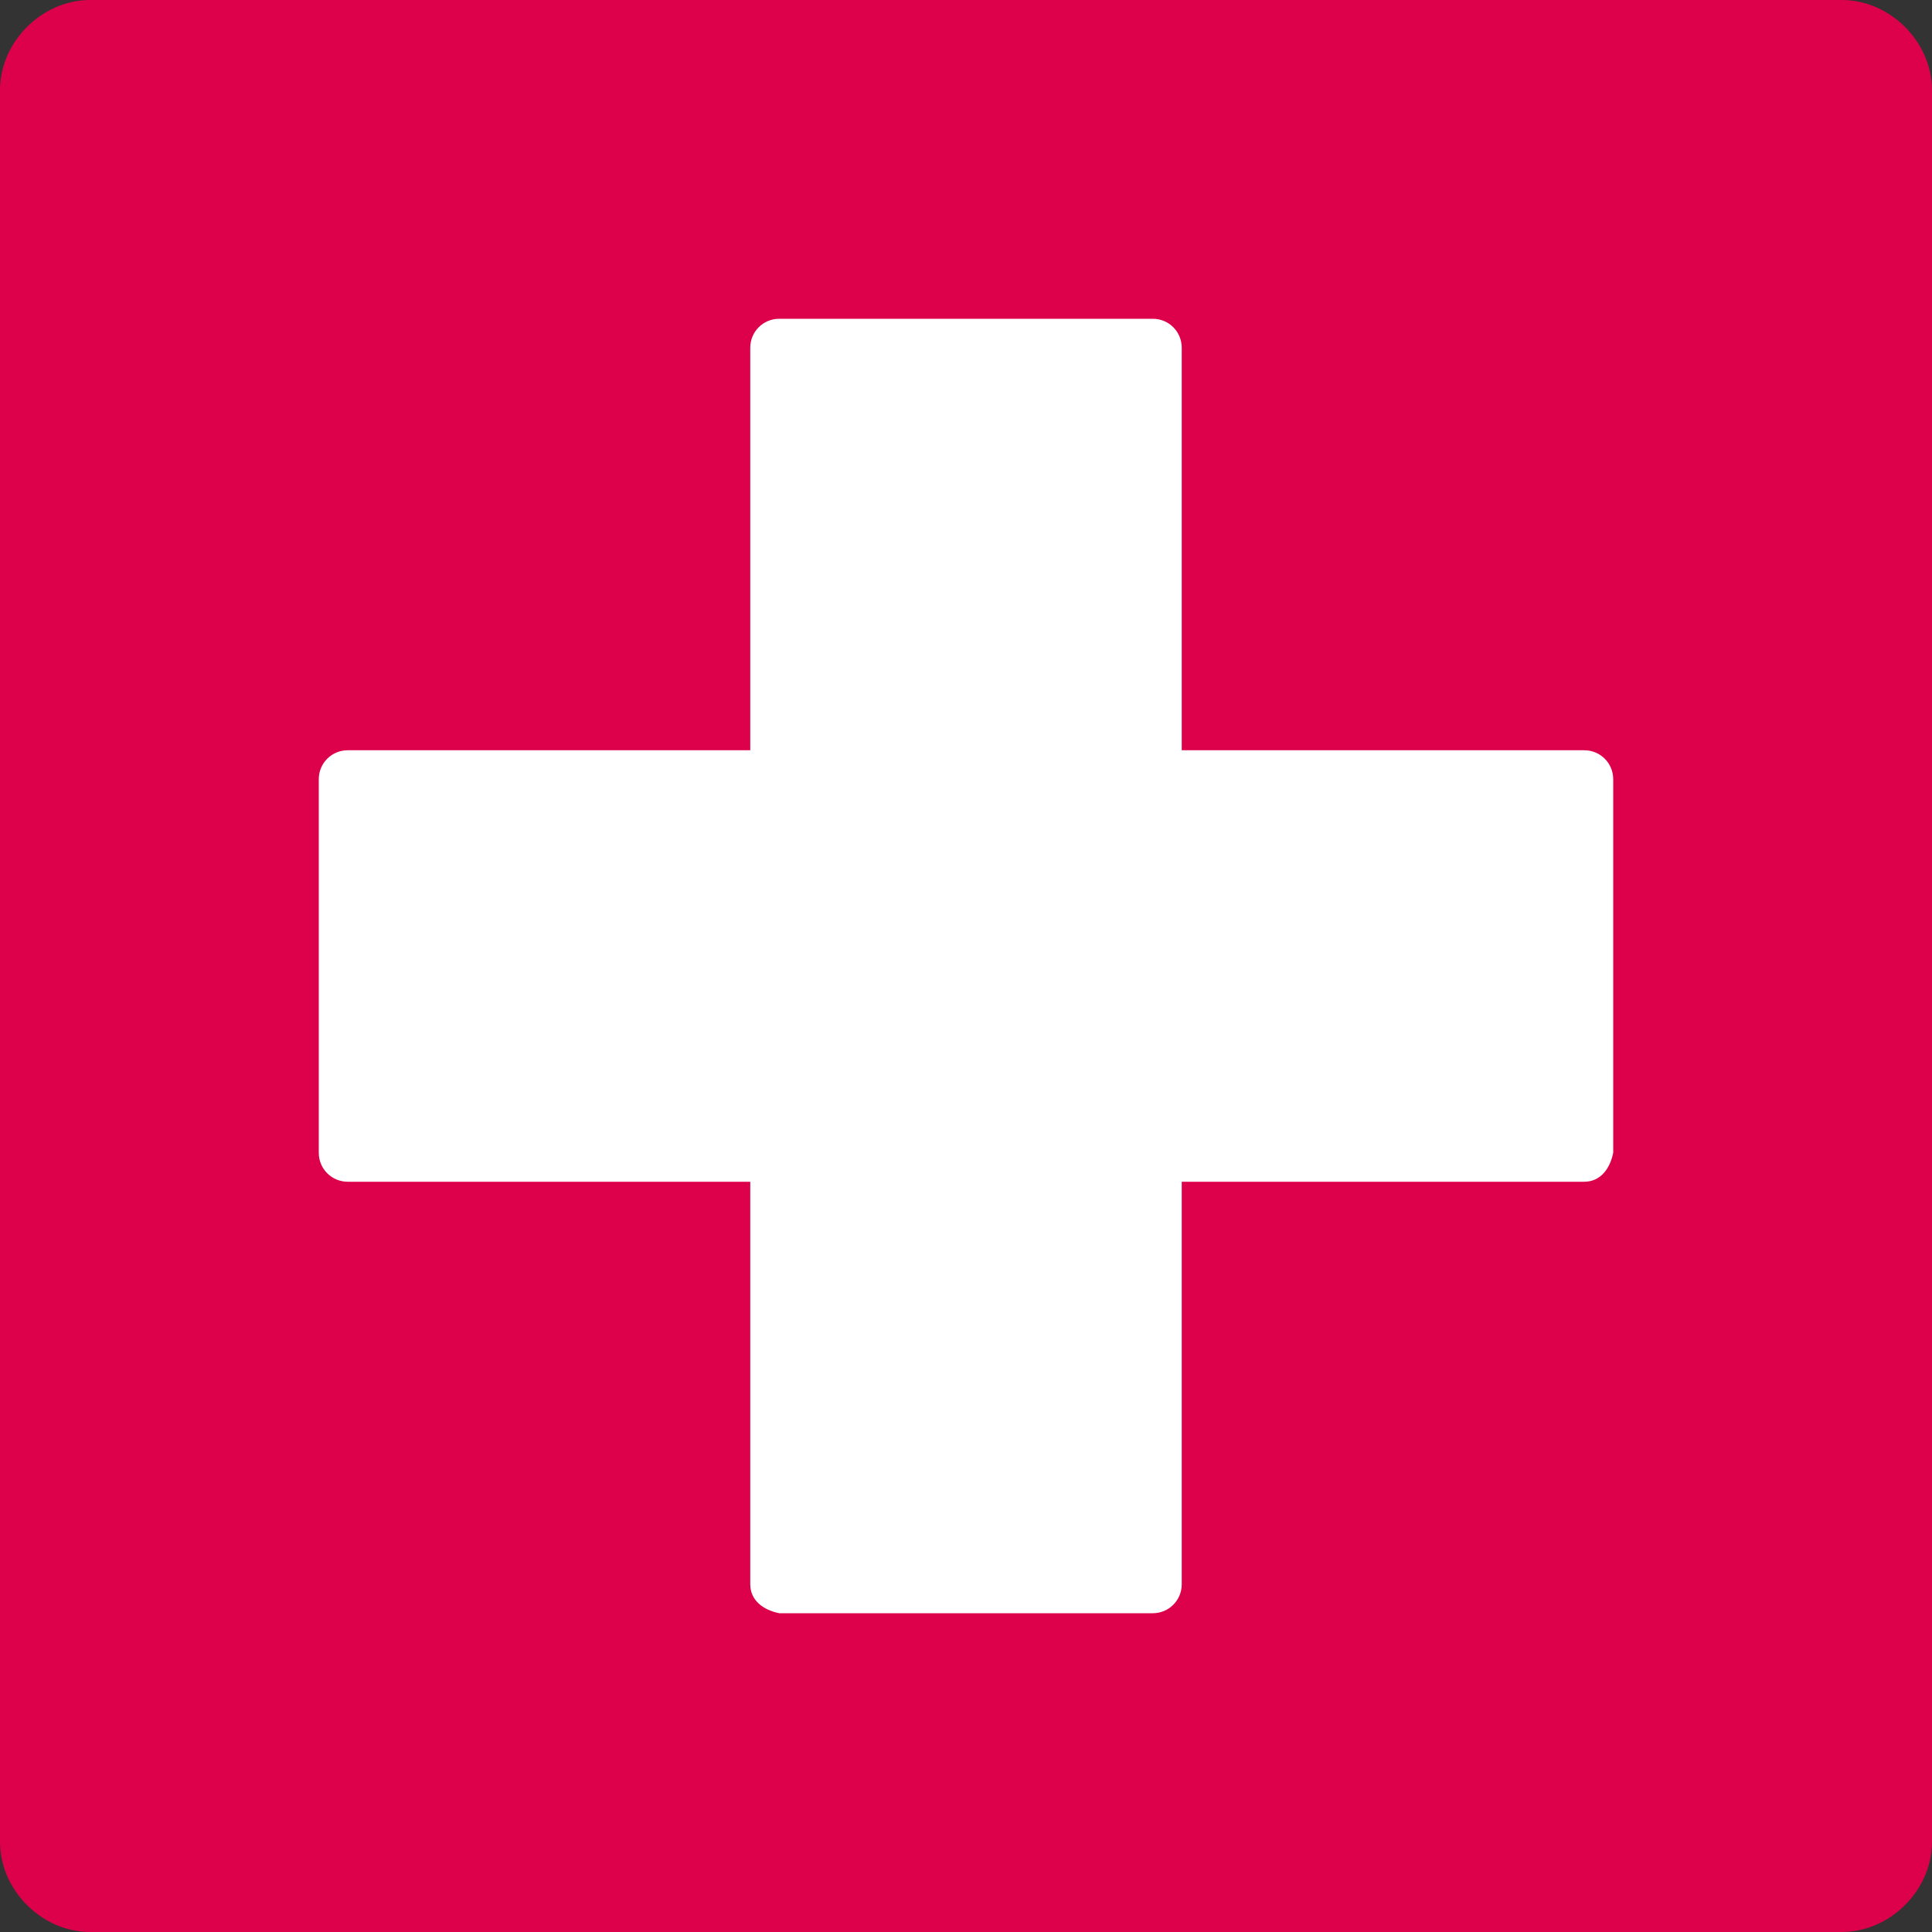 <?xml version="1.0" encoding="utf-8"?>
<!-- Generator: Adobe Illustrator 27.6.1, SVG Export Plug-In . SVG Version: 6.00 Build 0)  -->
<svg version="1.1" id="Layer_1" xmlns="http://www.w3.org/2000/svg" xmlns:xlink="http://www.w3.org/1999/xlink" x="0px" y="0px"
	 viewBox="0 0 60 60" style="enable-background:new 0 0 60 60;" xml:space="preserve">
<rect x="0" y="0" width="60" height="60" fill="#333333" stroke="none"/>
<style type="text/css">
	.st0{fill:#DD004B;}
	.st1{fill:#FFFFFF;}
</style>
<g>
	<path class="st0" d="M57.2,60H2.8C1.3,60,0,58.7,0,57.2V2.8C0,1.3,1.3,0,2.8,0h54.4C58.7,0,60,1.3,60,2.8v54.4
		C60,58.7,58.7,60,57.2,60z"/>
	<g>
		<path class="st1" d="M49.2,36.7H10.8c-0.5,0-0.9-0.4-0.9-0.9V24.2c0-0.5,0.4-0.9,0.9-0.9h38.4c0.5,0,0.9,0.4,0.9,0.9v11.6
			C50,36.3,49.7,36.7,49.2,36.7z"/>
		<path class="st1" d="M23.3,49.2V10.8c0-0.5,0.4-0.9,0.9-0.9h11.6c0.5,0,0.9,0.4,0.9,0.9v38.4c0,0.5-0.4,0.9-0.9,0.9H24.2
			C23.7,50,23.3,49.7,23.3,49.2z"/>
	</g>
</g>
</svg>
